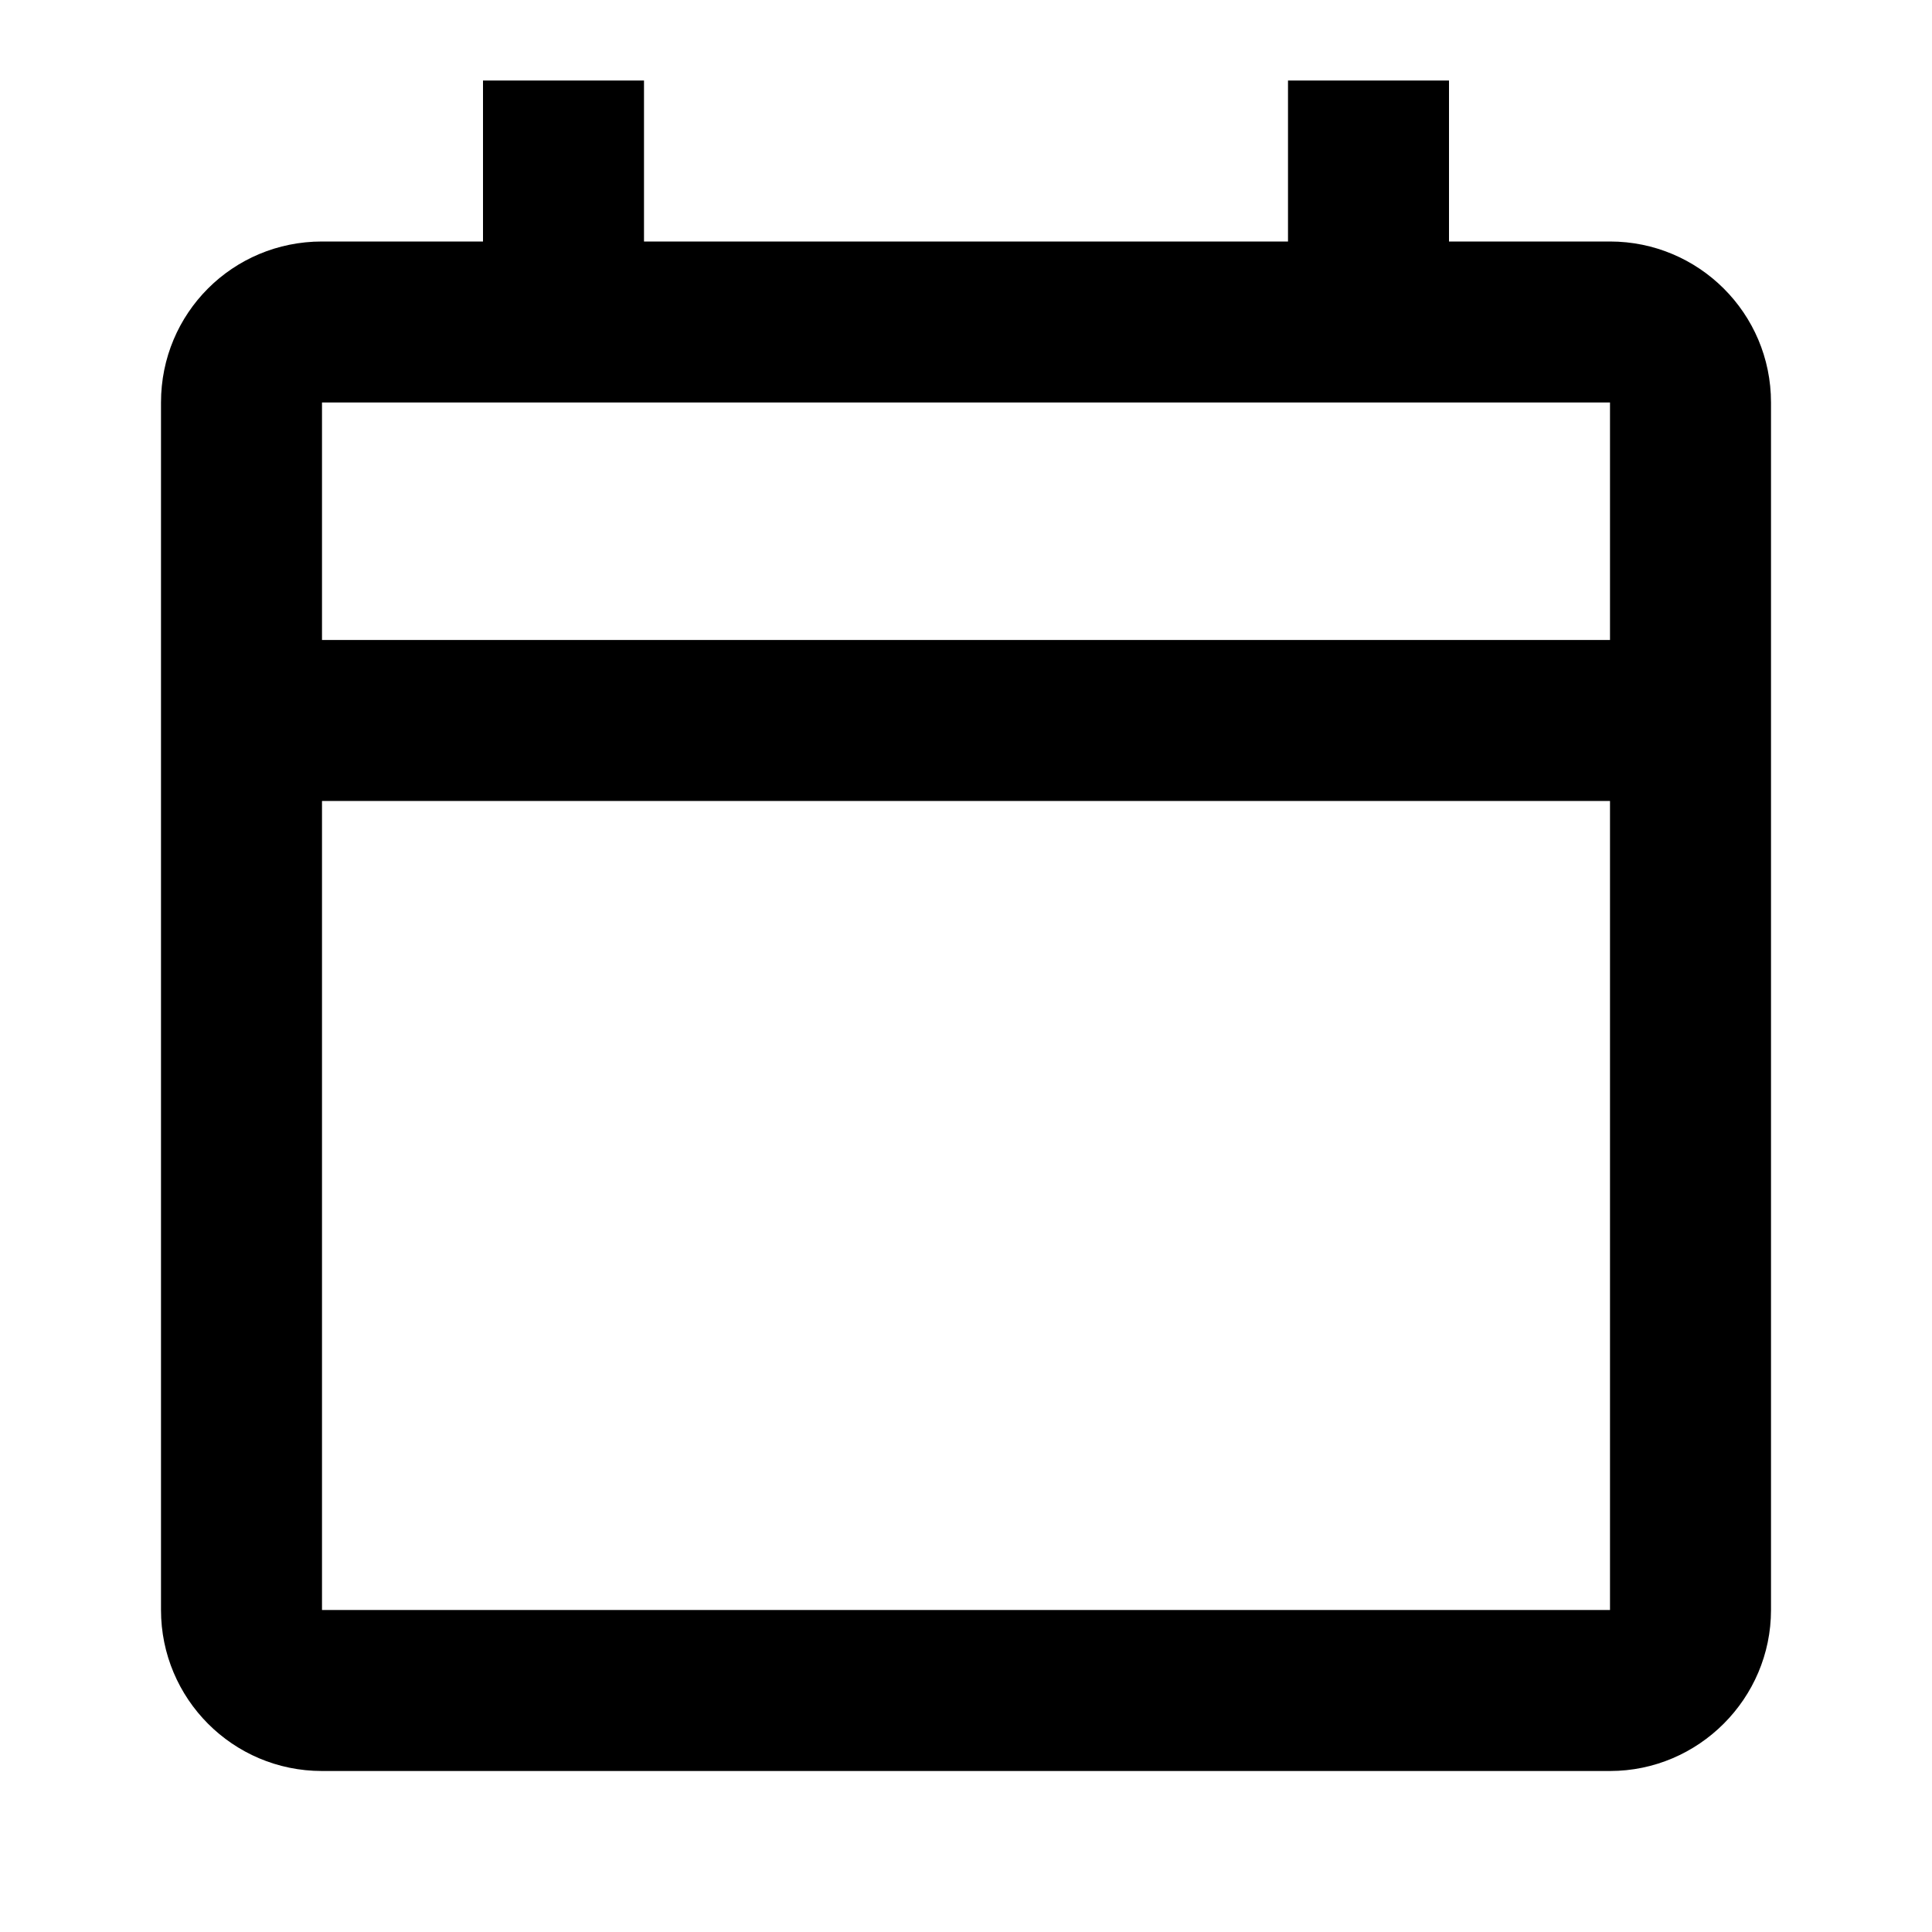 <svg xmlns="http://www.w3.org/2000/svg" width="24" height="24" viewBox="0 0 24 24"><path fill="currentColor" fill-rule="evenodd" d="M4,2 L2,2 C0.89,2 0,2.89 0,4 L0,19 C0,20.1 0.89,21 2,21 L18,21 C19.1,21 20,20.1 20,19 L20,4 C20,2.89 19.1,2 18,2 L16,2 L16,0 L14,0 L14,2 L6,2 L6,0 L4,0 L4,2 Z M2,4 L2,6.95 L18,6.95 L18,4 L2,4 Z M18,8.95 L2,8.95 L2,19 L18,19 L18,8.95 Z" transform="translate(2 1)"/></svg>
